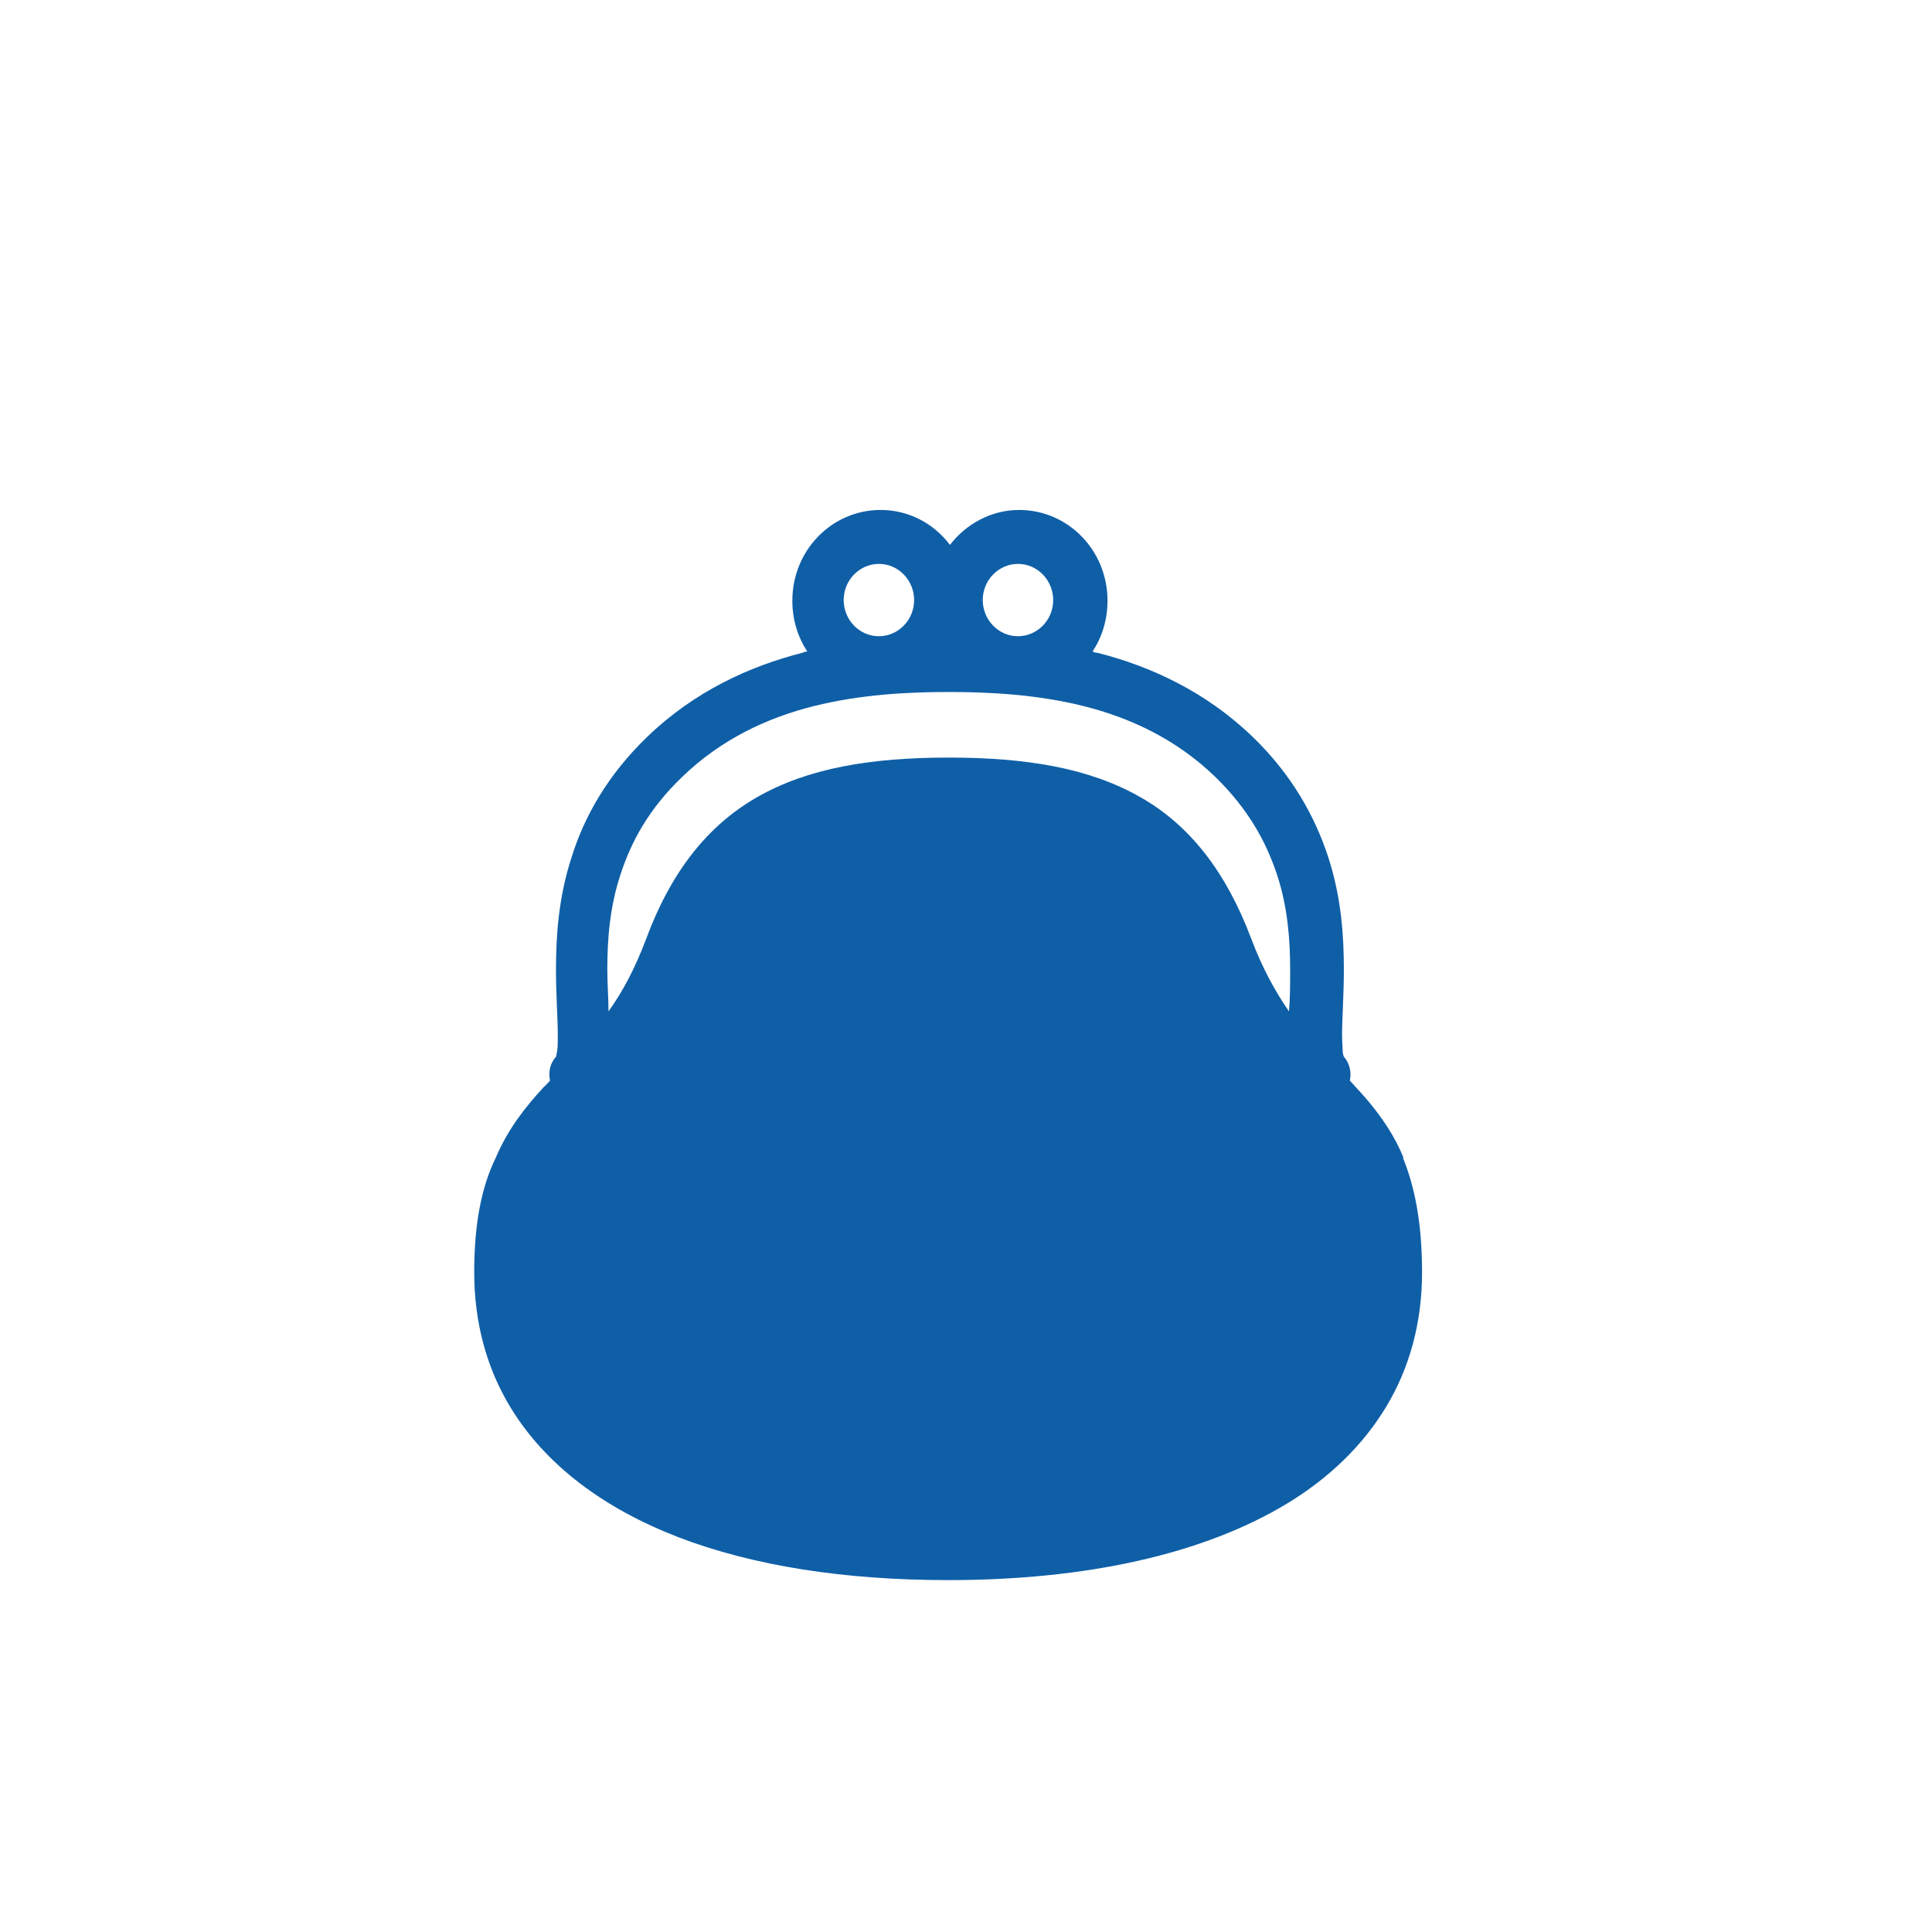 <svg width="110" height="110" viewBox="0 0 110 110" fill="none" xmlns="http://www.w3.org/2000/svg">
<g clip-path="url(#clip0_21_540)">
<path d="M79.912 65.921C79.403 64.665 78.689 63.653 77.975 62.78C77.602 62.327 77.228 61.943 76.854 61.524C76.956 61.07 76.854 60.547 76.514 60.163C76.514 60.163 76.446 60.023 76.446 59.814C76.446 59.605 76.412 59.291 76.412 58.907C76.412 57.965 76.514 56.673 76.514 55.208C76.514 53.323 76.378 51.125 75.631 48.822C74.883 46.518 73.558 44.11 71.315 41.947C68.63 39.364 65.504 37.934 62.479 37.166C62.377 37.166 62.275 37.131 62.207 37.096C62.751 36.259 63.057 35.282 63.057 34.2C63.057 31.338 60.814 29.035 58.027 29.035C56.43 29.035 55.002 29.837 54.085 31.024C53.167 29.803 51.74 29.035 50.143 29.035C47.356 29.035 45.113 31.338 45.113 34.2C45.113 35.282 45.419 36.259 45.963 37.096C45.861 37.096 45.759 37.131 45.691 37.166C42.666 37.934 39.54 39.364 36.855 41.947C34.578 44.145 33.253 46.518 32.539 48.822C31.792 51.125 31.656 53.323 31.656 55.208C31.656 56.708 31.758 57.965 31.758 58.907C31.758 59.395 31.758 59.779 31.69 59.989C31.69 60.093 31.656 60.163 31.656 60.163C31.316 60.547 31.214 61.035 31.316 61.524C31.18 61.664 31.078 61.803 30.942 61.908C29.923 63.025 28.937 64.246 28.223 65.921C27.408 67.596 27 69.69 27 72.447C27 75.308 27.714 77.891 29.039 80.089C31.044 83.404 34.374 85.882 38.622 87.522C42.904 89.162 48.104 89.965 53.983 89.965C61.833 89.965 68.494 88.499 73.286 85.603C75.698 84.137 77.602 82.288 78.927 80.089C80.252 77.891 80.966 75.308 80.966 72.447C80.966 69.655 80.558 67.596 79.879 65.921H79.912ZM57.959 32.106C59.081 32.106 59.964 33.048 59.964 34.165C59.964 35.316 59.047 36.224 57.959 36.224C56.838 36.224 55.954 35.282 55.954 34.165C55.954 33.013 56.872 32.106 57.959 32.106ZM50.041 32.106C51.162 32.106 52.046 33.048 52.046 34.165C52.046 35.316 51.128 36.224 50.041 36.224C48.919 36.224 48.036 35.282 48.036 34.165C48.036 33.013 48.953 32.106 50.041 32.106ZM73.388 57.581C72.64 56.499 71.892 55.173 71.247 53.463C69.819 49.659 67.746 46.972 64.892 45.367C62.003 43.727 58.435 43.133 54.017 43.133C49.599 43.133 46.031 43.727 43.142 45.367C40.254 47.007 38.181 49.694 36.787 53.463C36.142 55.173 35.428 56.499 34.646 57.581C34.646 56.813 34.578 56.045 34.578 55.208C34.578 53.498 34.714 51.648 35.326 49.799C35.938 47.914 36.957 46.03 38.86 44.215C41.069 42.086 43.686 40.865 46.337 40.202C48.987 39.539 51.706 39.399 54.017 39.399C56.328 39.399 59.047 39.539 61.697 40.202C64.348 40.865 66.965 42.086 69.174 44.215C71.077 46.065 72.096 47.949 72.708 49.799C73.32 51.648 73.456 53.533 73.456 55.208C73.456 56.045 73.456 56.848 73.388 57.581Z" fill="#0F5FA7"/>
</g>
<defs>
<clipPath id="clip0_21_540">
<rect width="54" height="61" fill="white" transform="translate(27 29)"/>
</clipPath>
</defs>
</svg>
